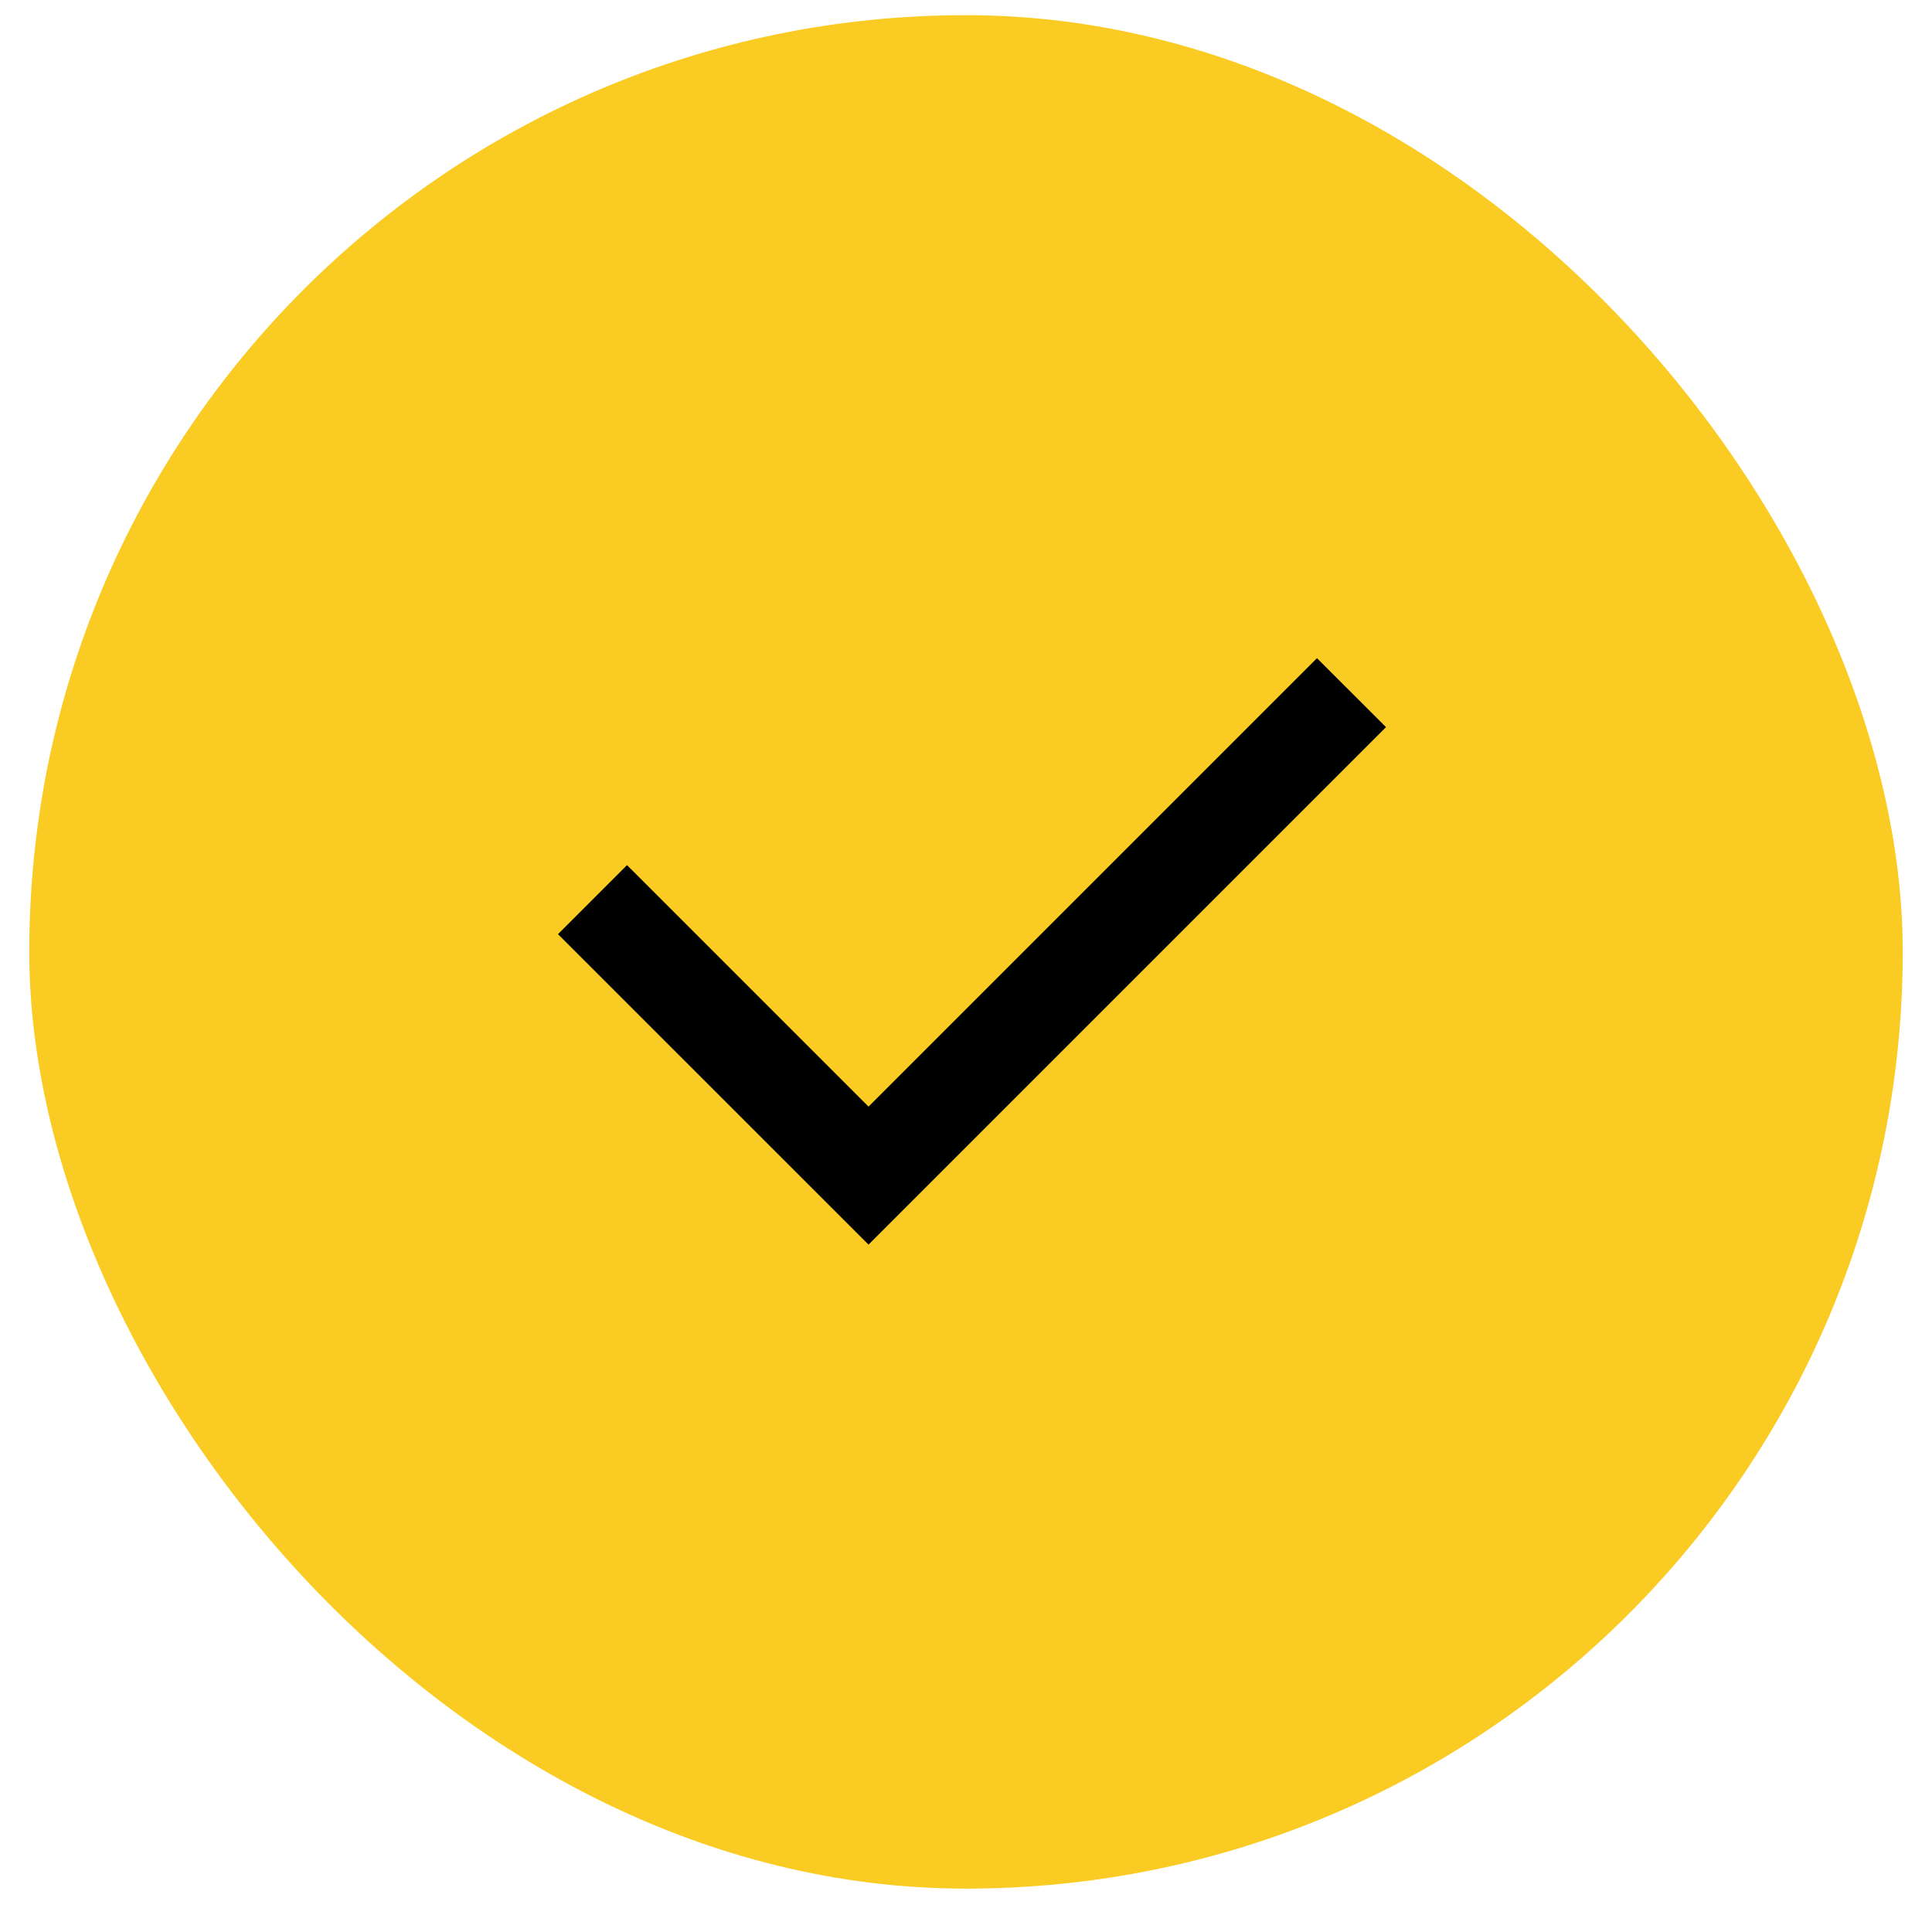<svg xmlns="http://www.w3.org/2000/svg" width="33" height="33" viewBox="0 0 33 33" fill="none"><rect x="0.5" y="0.259" width="32" height="32" rx="16" fill="#FACB23"></rect><path d="M14.835 18.902L22.495 11.242L23.674 12.42L14.835 21.259L9.531 15.956L10.71 14.777L14.835 18.902Z" fill="black"></path></svg>